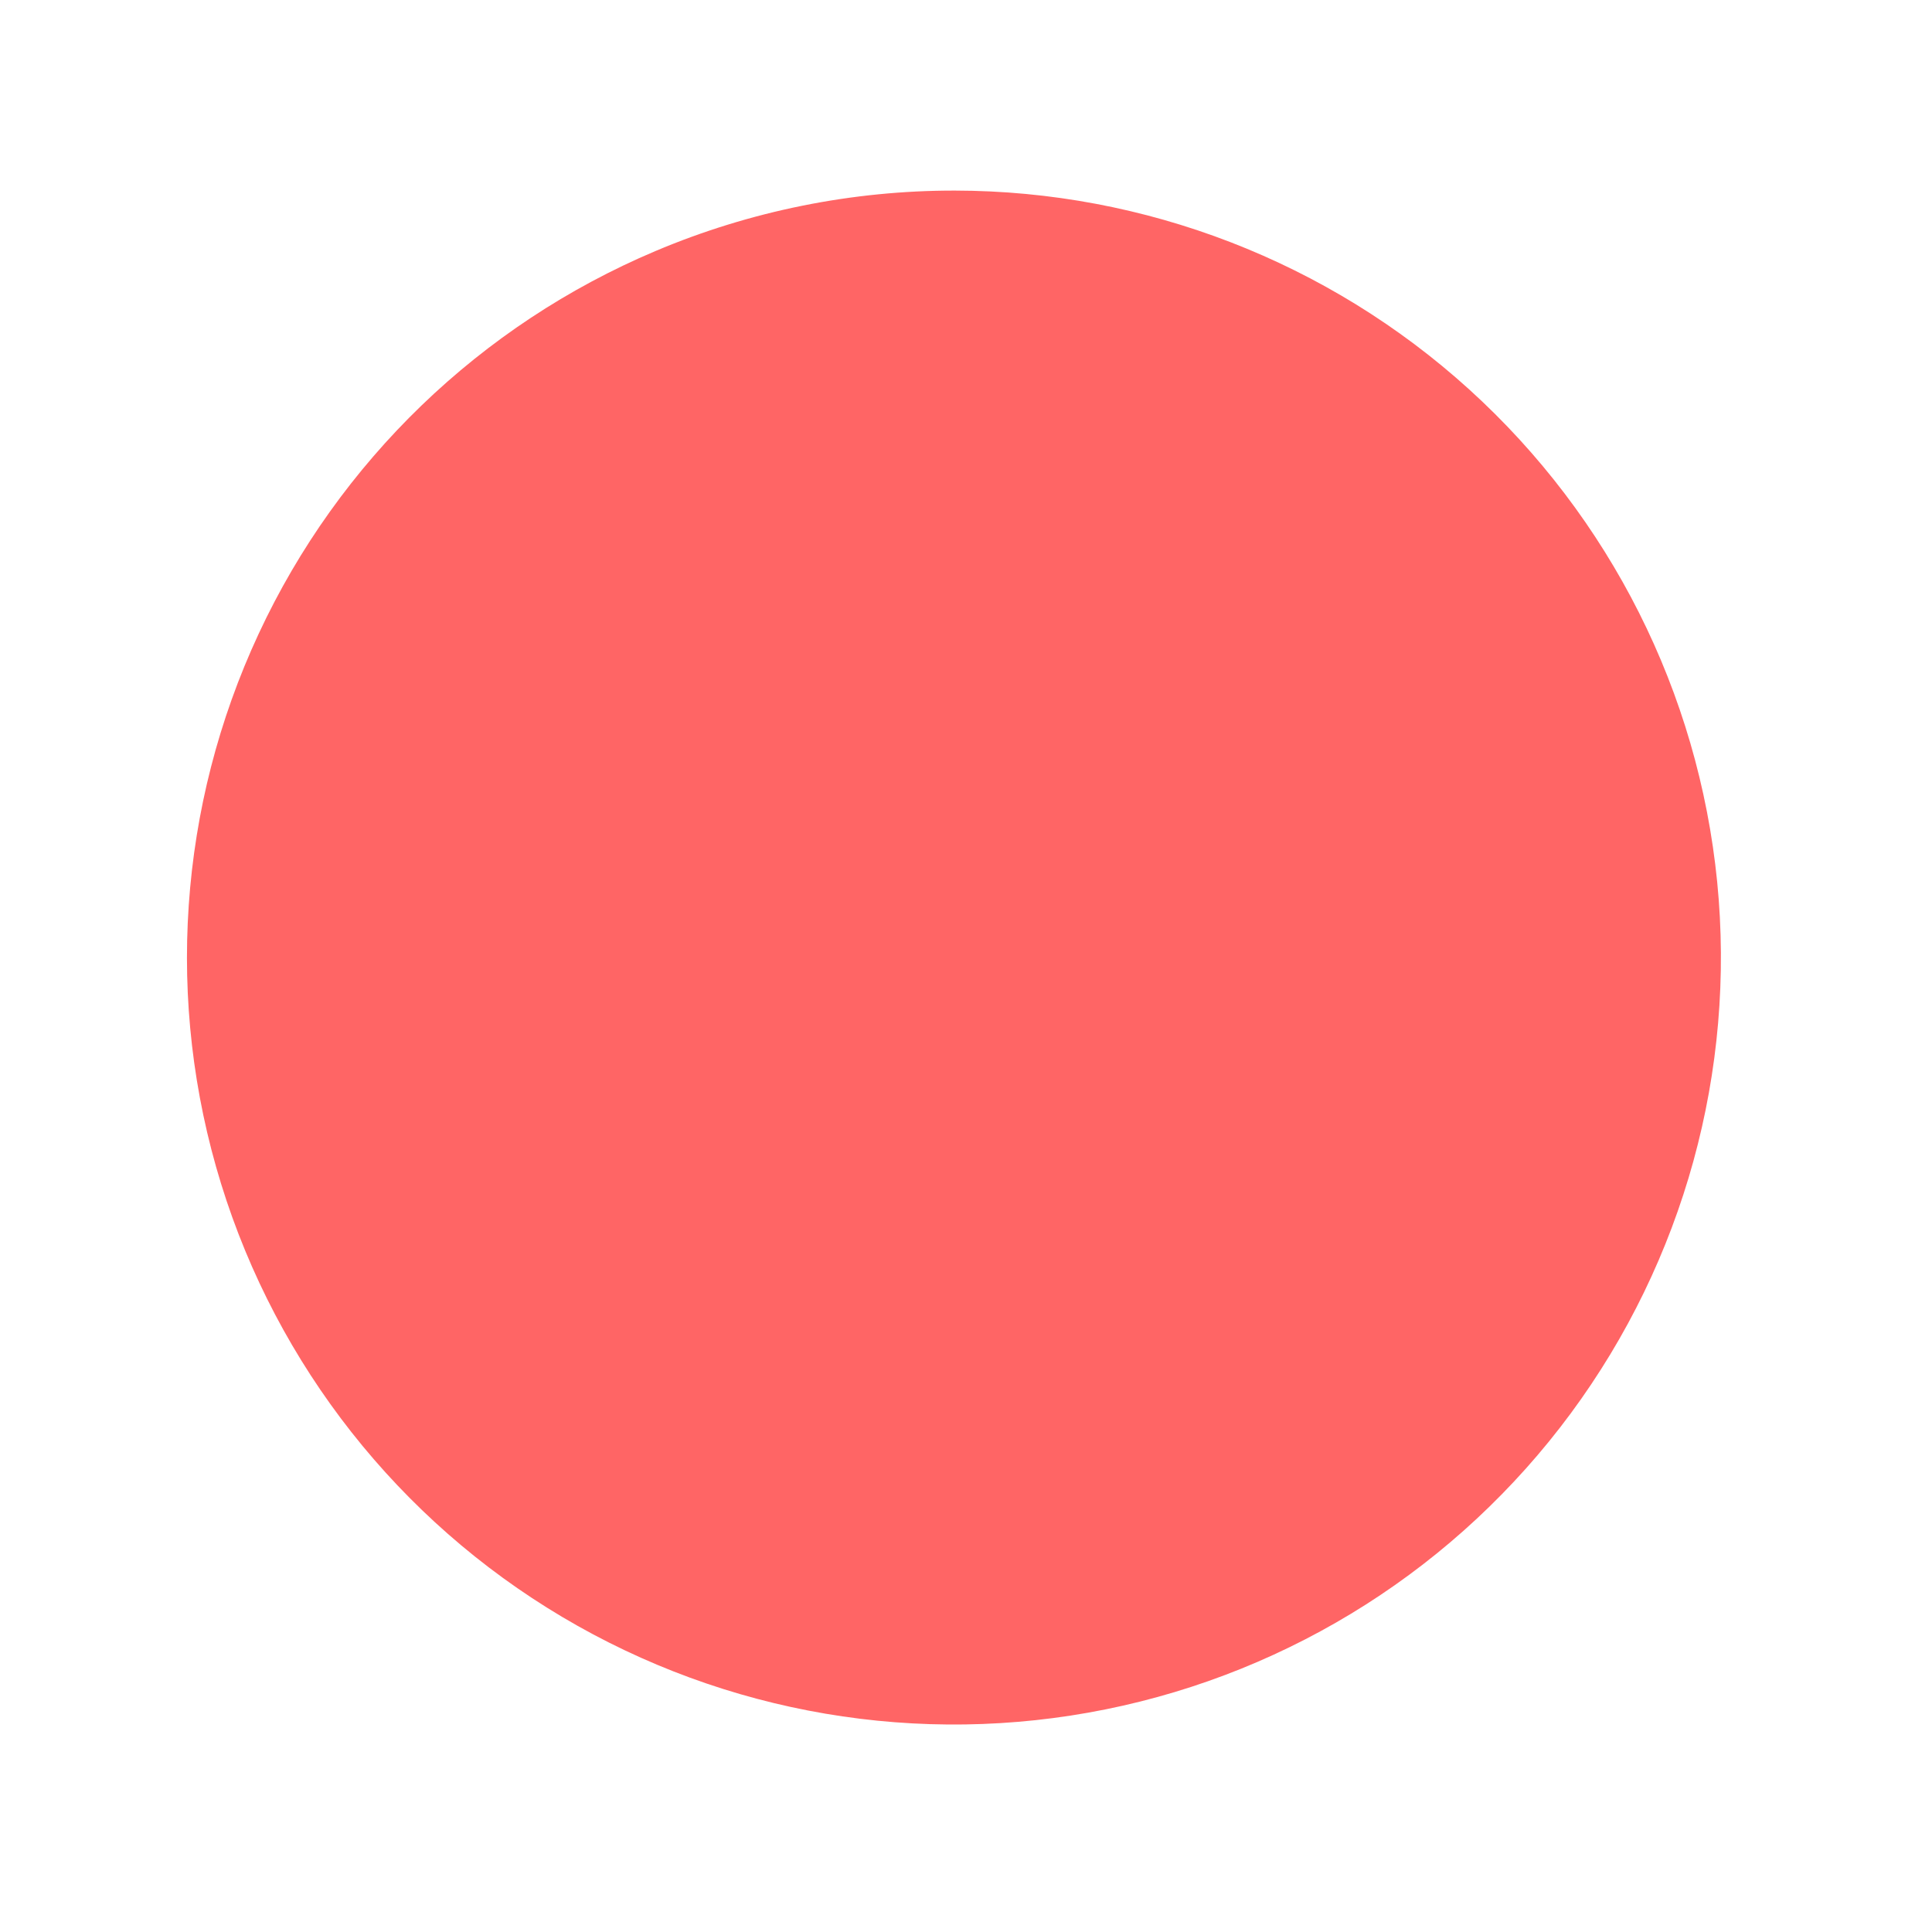<svg width="62" height="62" viewBox="0 0 62 62" fill="none" xmlns="http://www.w3.org/2000/svg">
<g filter="url(#filter0_f_4332_4233)">
<path d="M30.646 6.116C36.747 6.124 42.628 8.398 47.148 12.497C51.667 16.596 54.503 22.227 55.106 28.298C55.708 34.37 54.034 40.449 50.408 45.356C46.783 50.263 41.464 53.648 35.483 54.855C29.502 56.063 23.287 55.005 18.041 51.889C12.796 48.773 8.895 43.819 7.095 37.989C5.295 32.16 5.725 25.869 8.301 20.338C10.877 14.807 15.415 10.43 21.035 8.056C24.076 6.771 27.345 6.112 30.646 6.116Z" fill="#FF6565"/>
</g>
<defs>
<filter id="filter0_f_4332_4233" x="0" y="0.116" width="61.226" height="61.226" filterUnits="userSpaceOnUse" color-interpolation-filters="sRGB">
<feFlood flood-opacity="0" result="BackgroundImageFix"/>
<feBlend mode="normal" in="SourceGraphic" in2="BackgroundImageFix" result="shape"/>
<feGaussianBlur stdDeviation="3" result="effect1_foregroundBlur_4332_4233"/>
</filter>
</defs>
</svg>
